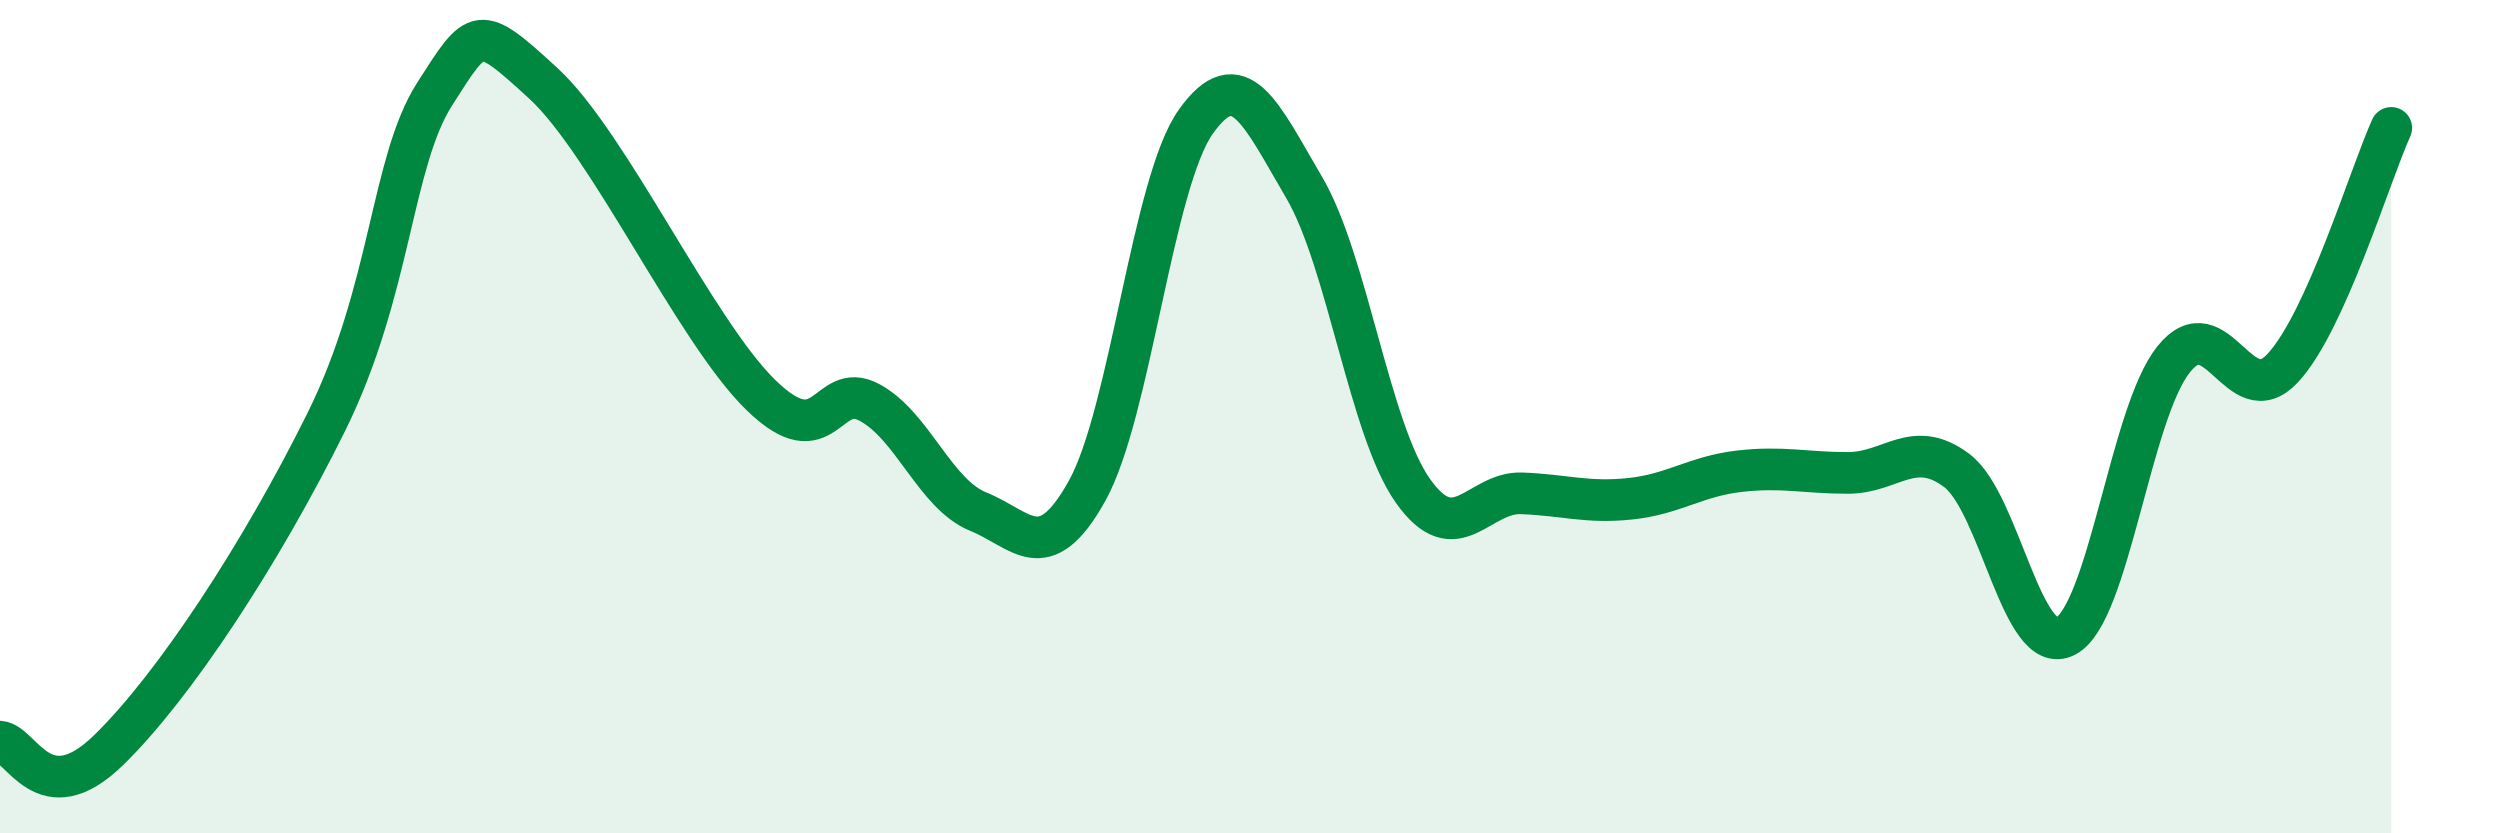 
    <svg width="60" height="20" viewBox="0 0 60 20" xmlns="http://www.w3.org/2000/svg">
      <path
        d="M 0,17.8 C 0.52,17.84 1.04,19.53 2.61,18 C 4.18,16.47 6.27,13.28 7.83,10.13 C 9.39,6.98 9.39,3.89 10.43,2.26 C 11.47,0.63 11.47,0.56 13.04,2 C 14.61,3.44 16.69,7.95 18.26,9.48 C 19.83,11.01 19.83,9.1 20.87,9.66 C 21.91,10.22 22.44,11.86 23.48,12.28 C 24.52,12.7 25.05,13.65 26.09,11.78 C 27.13,9.91 27.66,4.38 28.7,2.92 C 29.74,1.46 30.26,2.73 31.3,4.5 C 32.34,6.27 32.87,10.31 33.91,11.78 C 34.95,13.25 35.48,11.8 36.52,11.84 C 37.56,11.88 38.09,12.08 39.13,11.97 C 40.17,11.86 40.7,11.43 41.74,11.31 C 42.78,11.19 43.31,11.35 44.35,11.35 C 45.39,11.35 45.92,10.51 46.96,11.29 C 48,12.07 48.53,15.8 49.57,15.27 C 50.61,14.74 51.13,9.91 52.17,8.62 C 53.21,7.33 53.74,9.95 54.78,8.84 C 55.82,7.73 56.87,4.22 57.39,3.07L57.39 20L0 20Z"
        fill="#008740"
        opacity="0.1"
        stroke-linecap="round"
        stroke-linejoin="round"
      />
      <path
        d="M 0,17.8 C 0.52,17.84 1.04,19.53 2.61,18 C 4.18,16.47 6.27,13.28 7.83,10.13 C 9.39,6.98 9.39,3.89 10.43,2.26 C 11.47,0.63 11.47,0.56 13.04,2 C 14.61,3.44 16.69,7.95 18.26,9.48 C 19.83,11.01 19.83,9.1 20.87,9.66 C 21.91,10.22 22.44,11.86 23.48,12.28 C 24.52,12.7 25.05,13.65 26.09,11.78 C 27.13,9.91 27.66,4.38 28.7,2.92 C 29.74,1.46 30.26,2.73 31.3,4.5 C 32.34,6.27 32.87,10.31 33.91,11.78 C 34.95,13.25 35.48,11.8 36.52,11.84 C 37.56,11.88 38.09,12.08 39.13,11.97 C 40.17,11.86 40.7,11.43 41.74,11.31 C 42.78,11.19 43.31,11.35 44.35,11.35 C 45.39,11.35 45.92,10.51 46.96,11.29 C 48,12.07 48.53,15.8 49.57,15.27 C 50.61,14.74 51.13,9.91 52.17,8.62 C 53.21,7.33 53.74,9.95 54.78,8.84 C 55.82,7.73 56.87,4.22 57.39,3.07"
        stroke="#008740"
        stroke-width="1"
        fill="none"
        stroke-linecap="round"
        stroke-linejoin="round"
      />
    </svg>
  